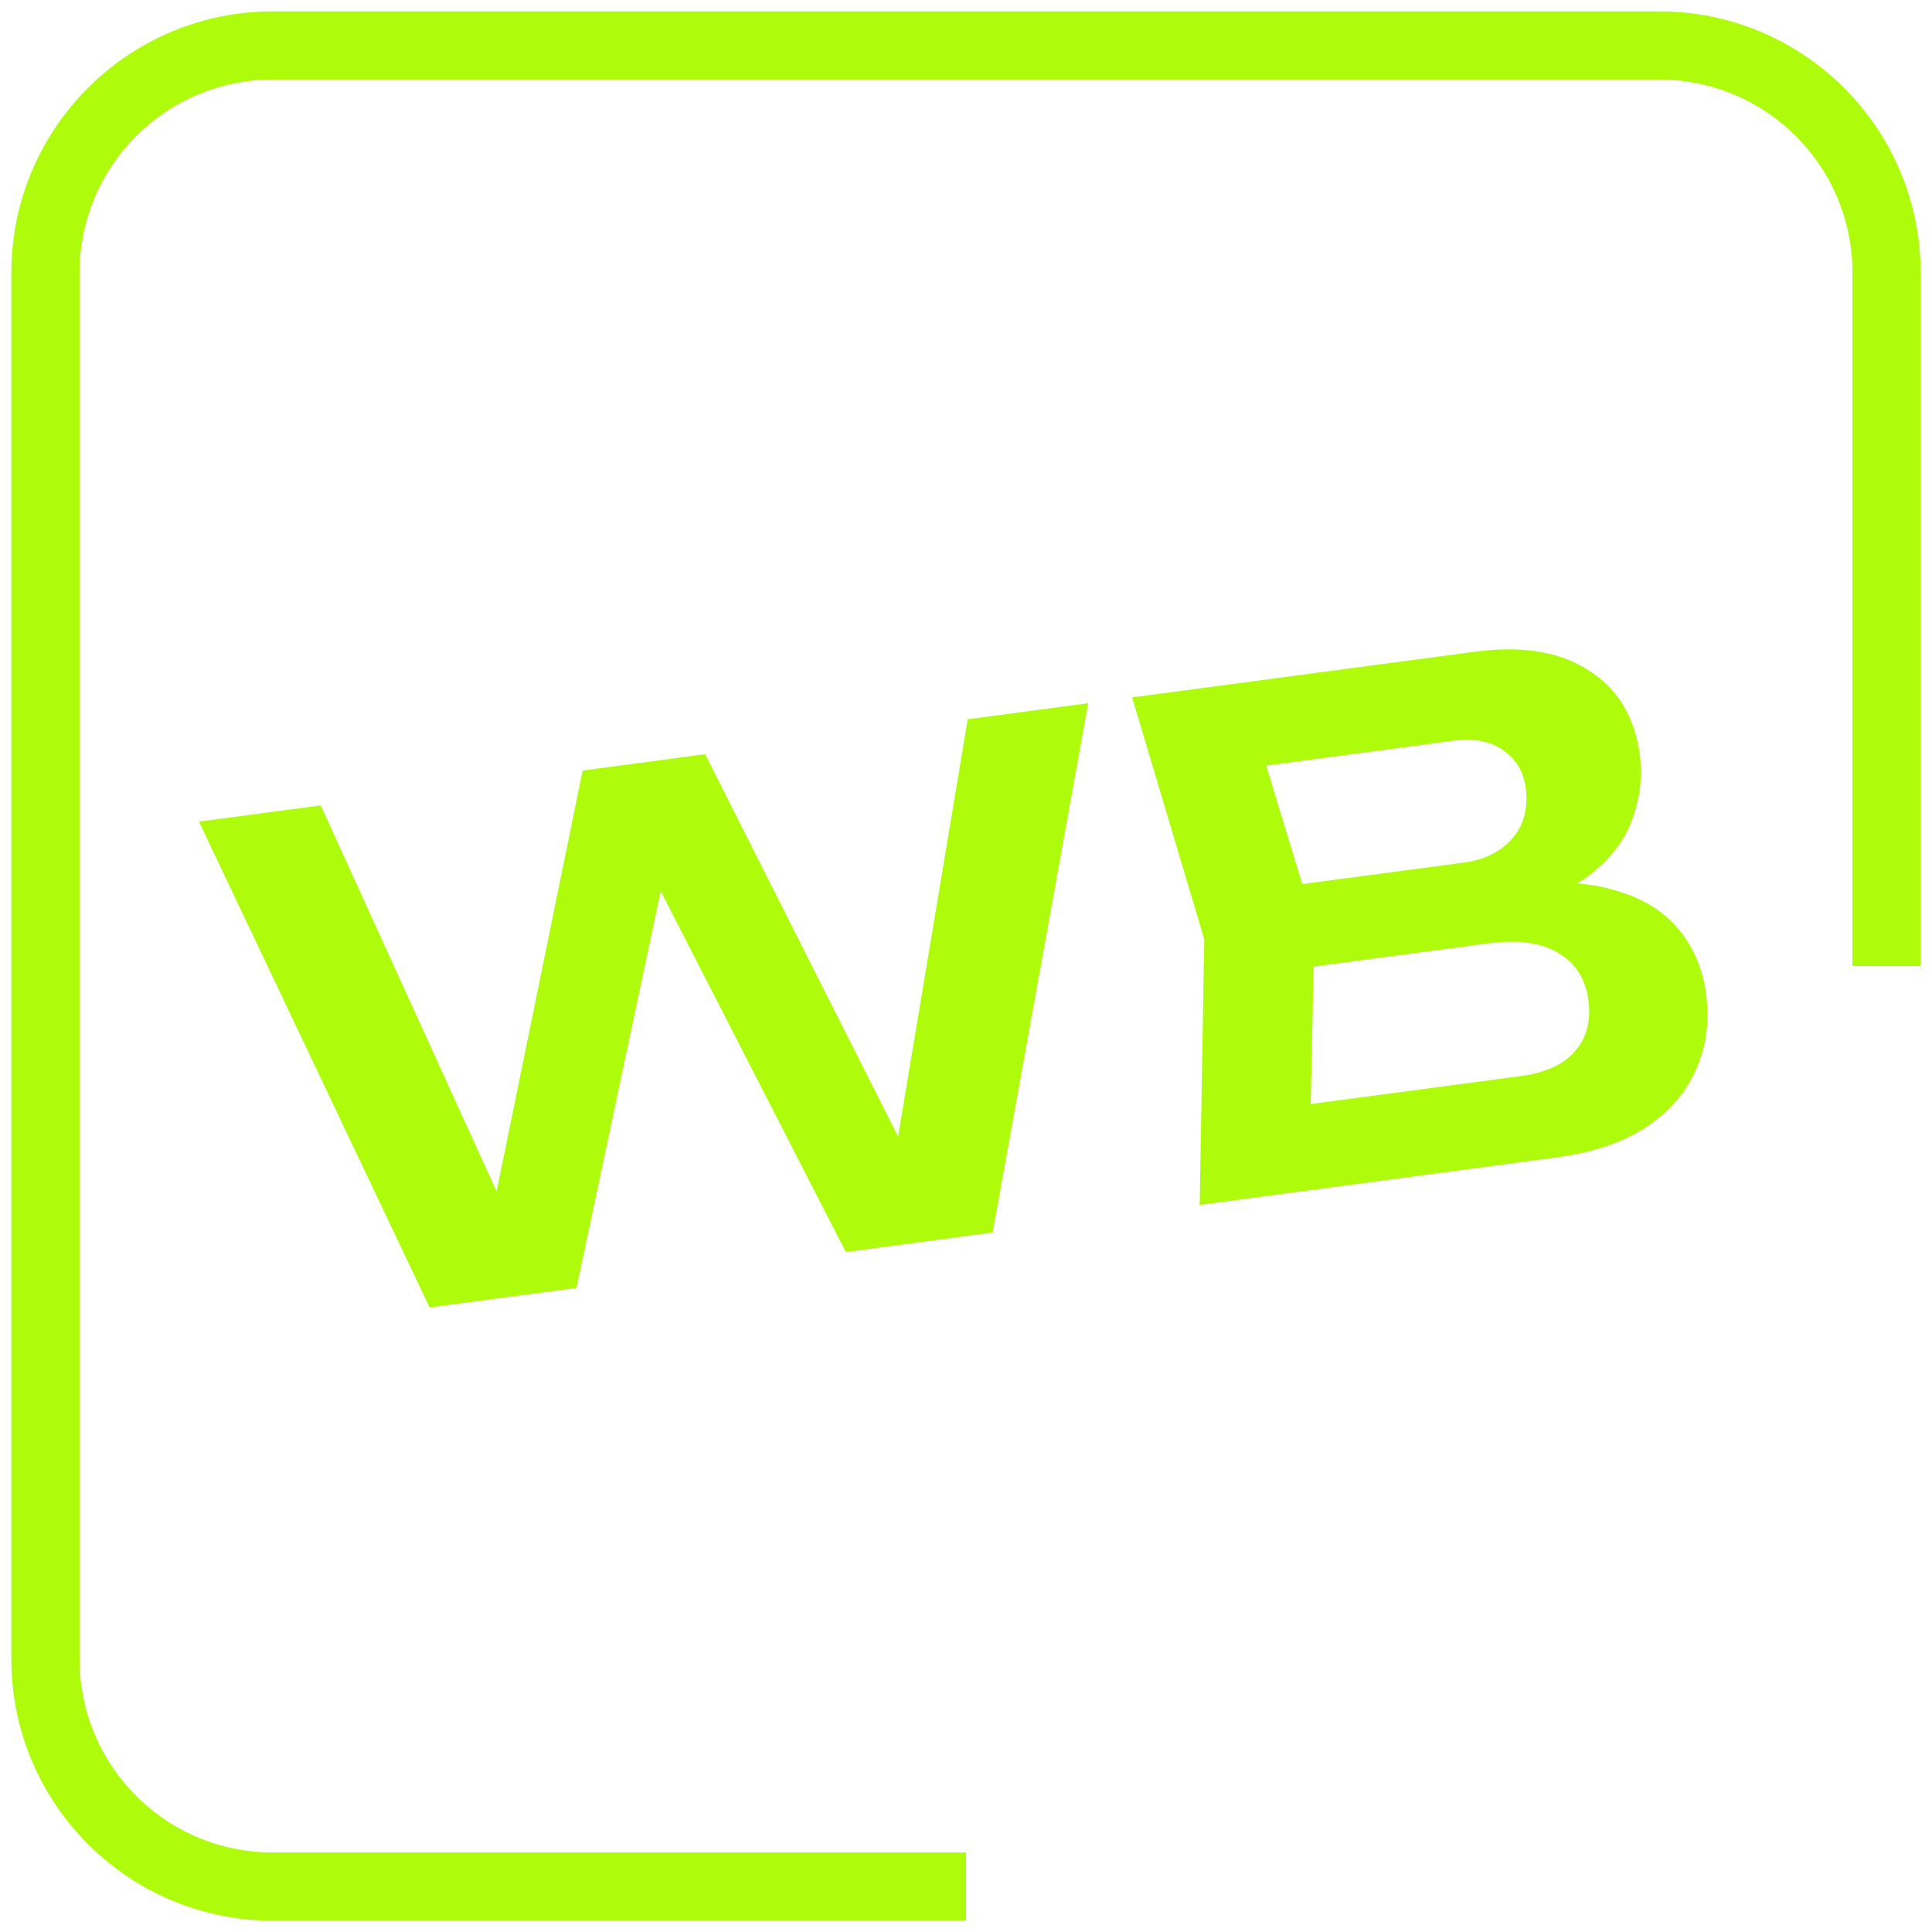 <?xml version="1.0" encoding="UTF-8"?> <svg xmlns="http://www.w3.org/2000/svg" width="85" height="85" viewBox="0 0 85 85" fill="none"><g clip-path="url(#clip0_2161_162)"><path d="M40.78 52.52L39.053 52.749L42.576 31.645L47.876 30.939L43.673 54.225L37.212 55.085L27.553 36.251L29.757 35.958L25.363 56.663L18.901 57.523L8.753 36.148L14.112 35.435L22.975 54.89L21.304 55.083L25.634 33.901L31.023 33.183L40.78 52.52ZM66.35 39.994L66.692 38.918C68.424 38.728 69.89 38.815 71.09 39.181C72.288 39.526 73.213 40.1 73.865 40.902C74.514 41.684 74.913 42.631 75.061 43.743C75.22 44.934 75.073 46.034 74.622 47.044C74.19 48.05 73.464 48.895 72.444 49.576C71.424 50.257 70.09 50.708 68.442 50.927L52.781 53.012L52.982 41.319L49.808 30.682L64.903 28.672C66.967 28.397 68.63 28.67 69.891 29.492C71.169 30.292 71.921 31.535 72.145 33.222C72.267 34.135 72.166 35.048 71.843 35.959C71.54 36.868 70.942 37.685 70.048 38.41C69.172 39.113 67.939 39.641 66.35 39.994ZM57.613 51.066L55.352 48.882L66.905 47.344C67.976 47.201 68.767 46.843 69.277 46.27C69.803 45.675 70.006 44.921 69.885 44.008C69.76 43.075 69.325 42.385 68.579 41.939C67.83 41.473 66.8 41.328 65.49 41.502L56.082 42.755L55.598 39.123L64.411 37.949C65.304 37.83 66.006 37.484 66.515 36.911C67.042 36.316 67.245 35.562 67.123 34.649C67.031 33.954 66.706 33.411 66.149 33.021C65.589 32.611 64.843 32.468 63.91 32.592L53.37 33.995L54.98 31.296L57.835 40.673L57.613 51.066Z" fill="#AEFB0B"></path><path d="M83 42.5V12C83 6.477 78.523 2 73 2H12C6.477 2 2 6.477 2 12V73C2 78.523 6.477 83 12 83H42.5" stroke="#AEFB0B" stroke-width="3"></path></g><defs><clipPath id="clip0_2161_162"><rect width="85" height="85" fill="white"></rect></clipPath></defs></svg> 